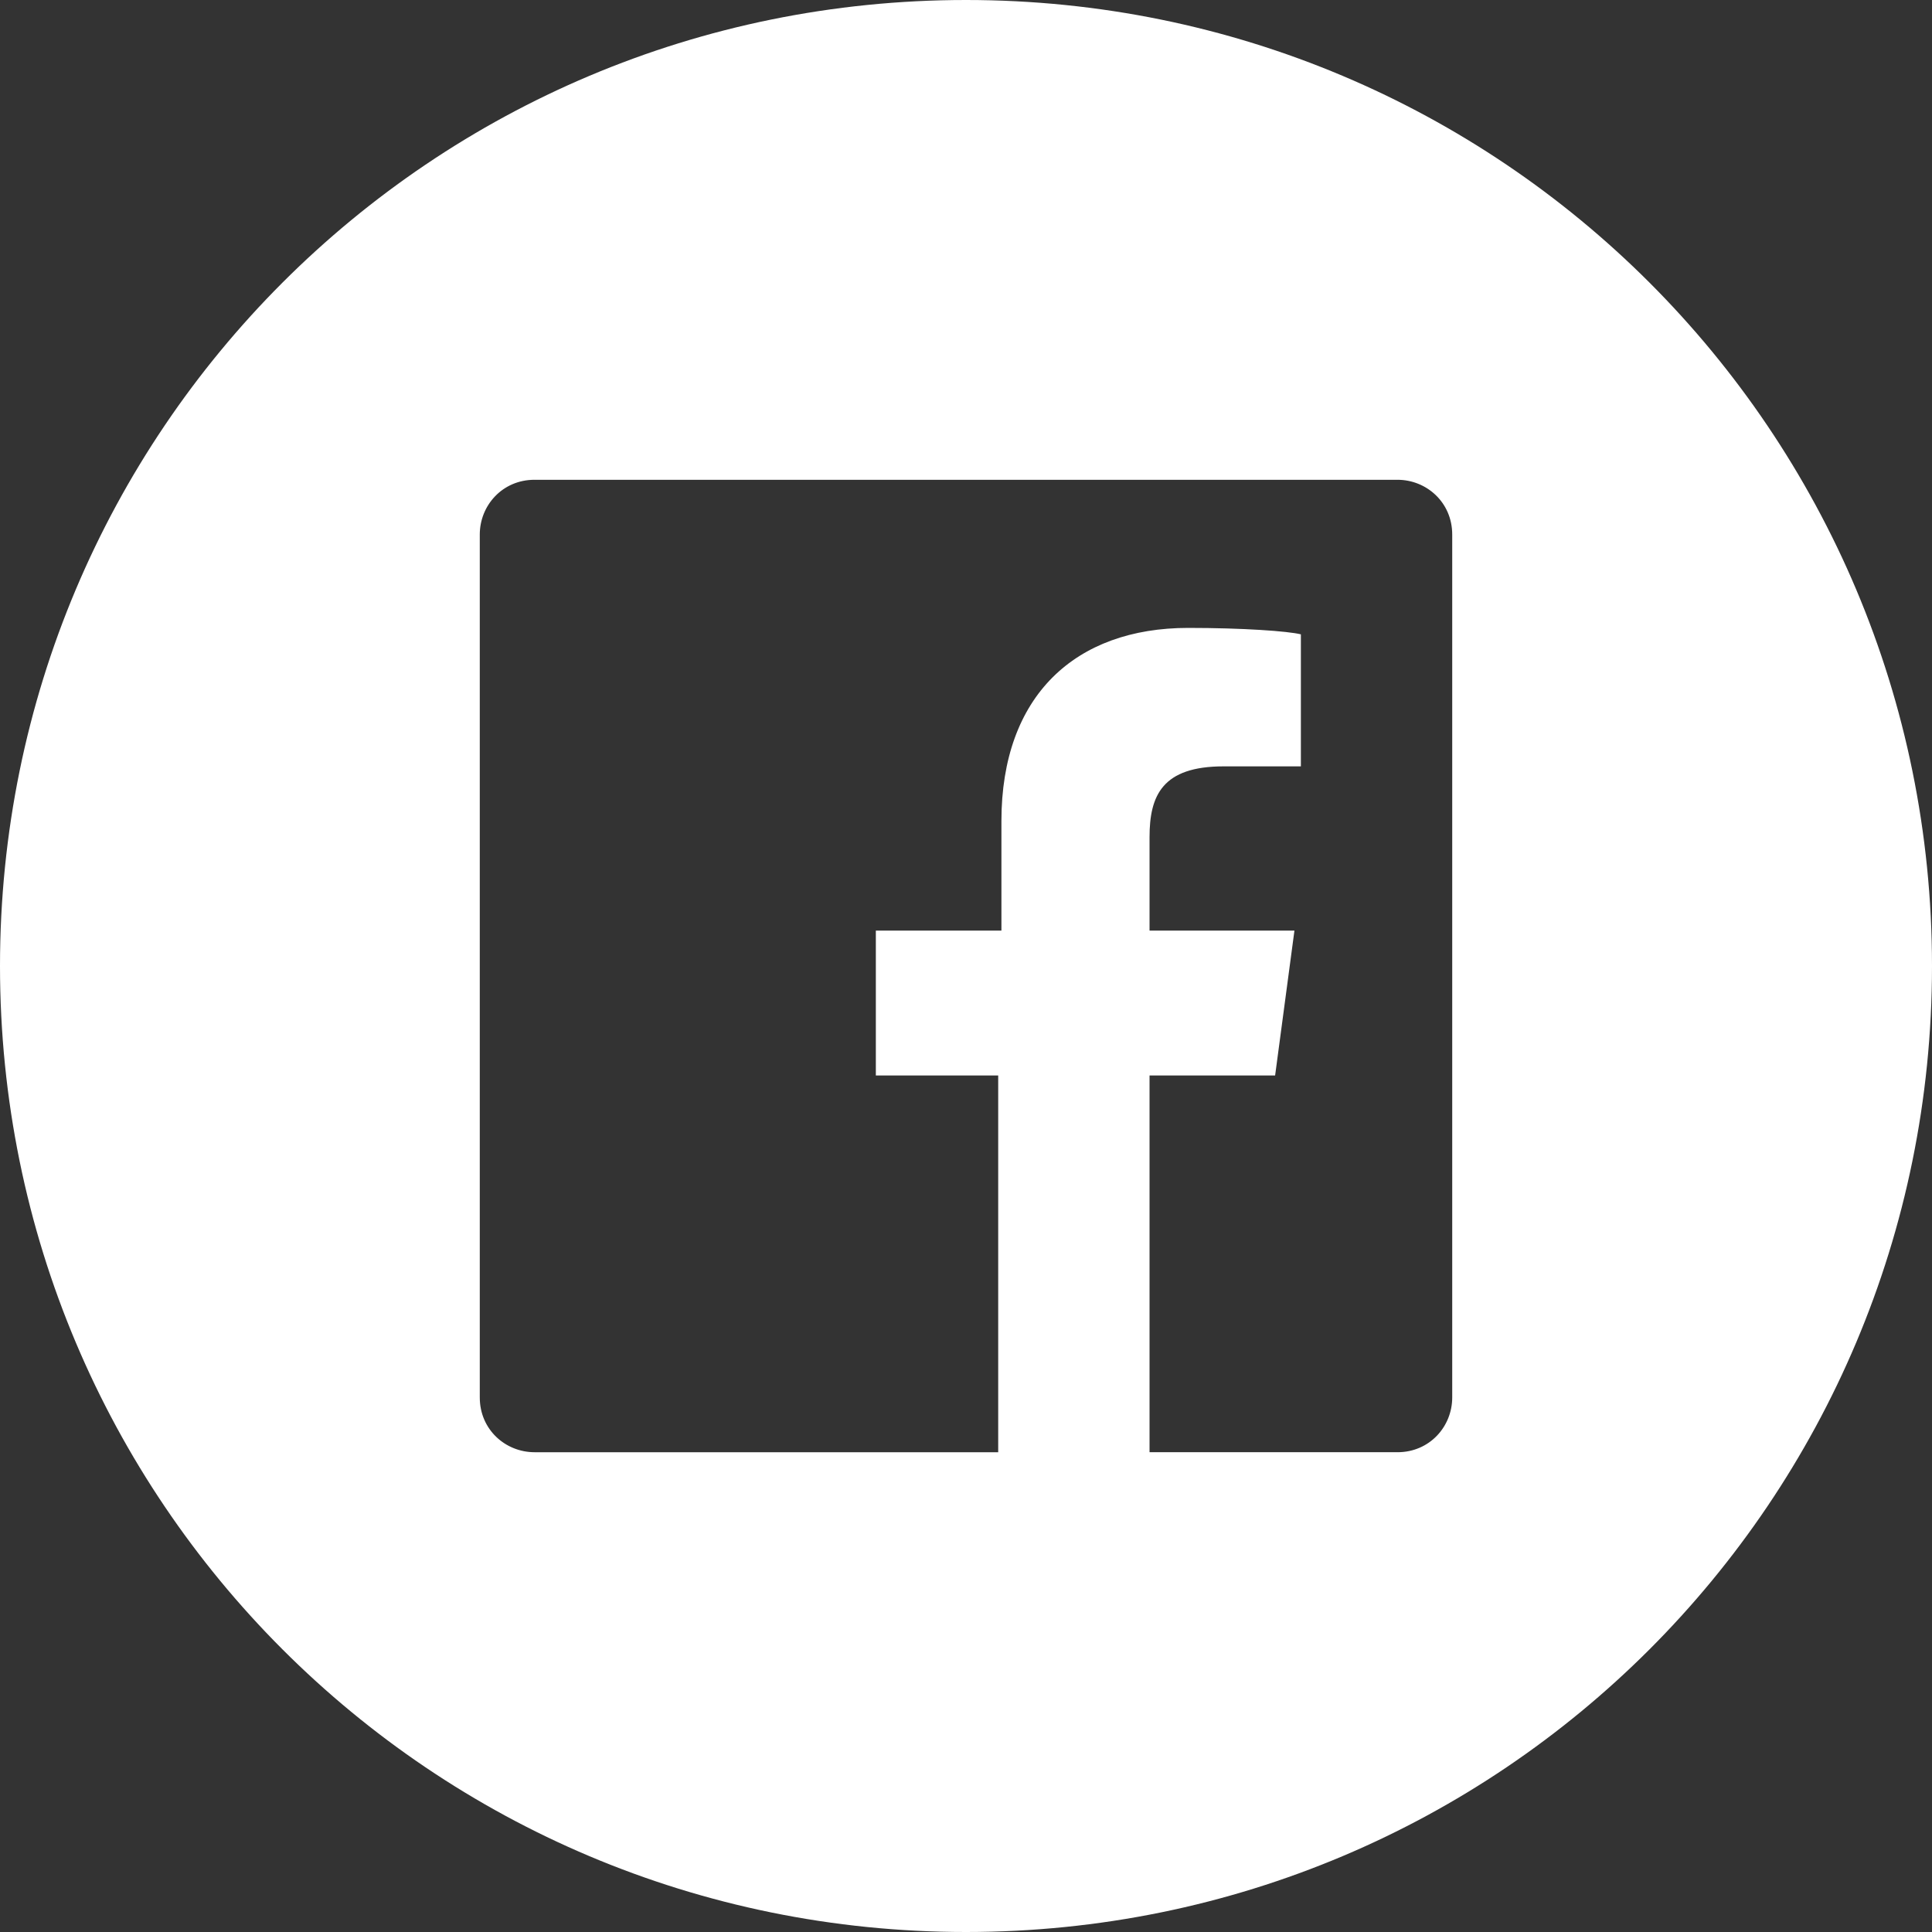 <?xml version="1.0" encoding="utf-8"?>
<!-- Generator: Adobe Illustrator 22.0.1, SVG Export Plug-In . SVG Version: 6.00 Build 0)  -->
<svg title='Facebook' alt='Facebook' version="1.1" xmlns="http://www.w3.org/2000/svg" xmlns:xlink="http://www.w3.org/1999/xlink" x="0px" y="0px"
	viewBox="0 0 60 60" style="enable-background:new 0 0 60 60;" xml:space="preserve">
	<rect x="0" y="0" width="60" height="60" fill="#333333" stroke="none"/>
	<style type="text/css">
		.social-links-path{fill-rule:evenodd;clip-rule:evenodd;fill:#FFFFFF;}
	</style>
	<g id="facebook">
		<path class="social-links-path" d="M30,0C13.4,0,0,13.4,0,30c0,16.6,13.4,30,30,30c16.6,0,30-13.4,30-30C60,13.4,46.6,0,30,0z M45.1,43.4
			c0,0.9-0.7,1.7-1.7,1.7h-7.7V33.4h3.9l0.6-4.5h-4.5v-2.9c0-1.3,0.4-2.2,2.3-2.2l2.4,0v-4.1c-0.4-0.1-1.8-0.2-3.5-0.2
			c-3.5,0-5.8,2.1-5.8,6v3.4h-3.9v4.5H31v11.7H16.6c-0.9,0-1.7-0.7-1.7-1.7V16.6c0-0.9,0.7-1.7,1.7-1.7h26.8c0.9,0,1.7,0.7,1.7,1.7
			V43.4z"/>
	</g>
</svg>
